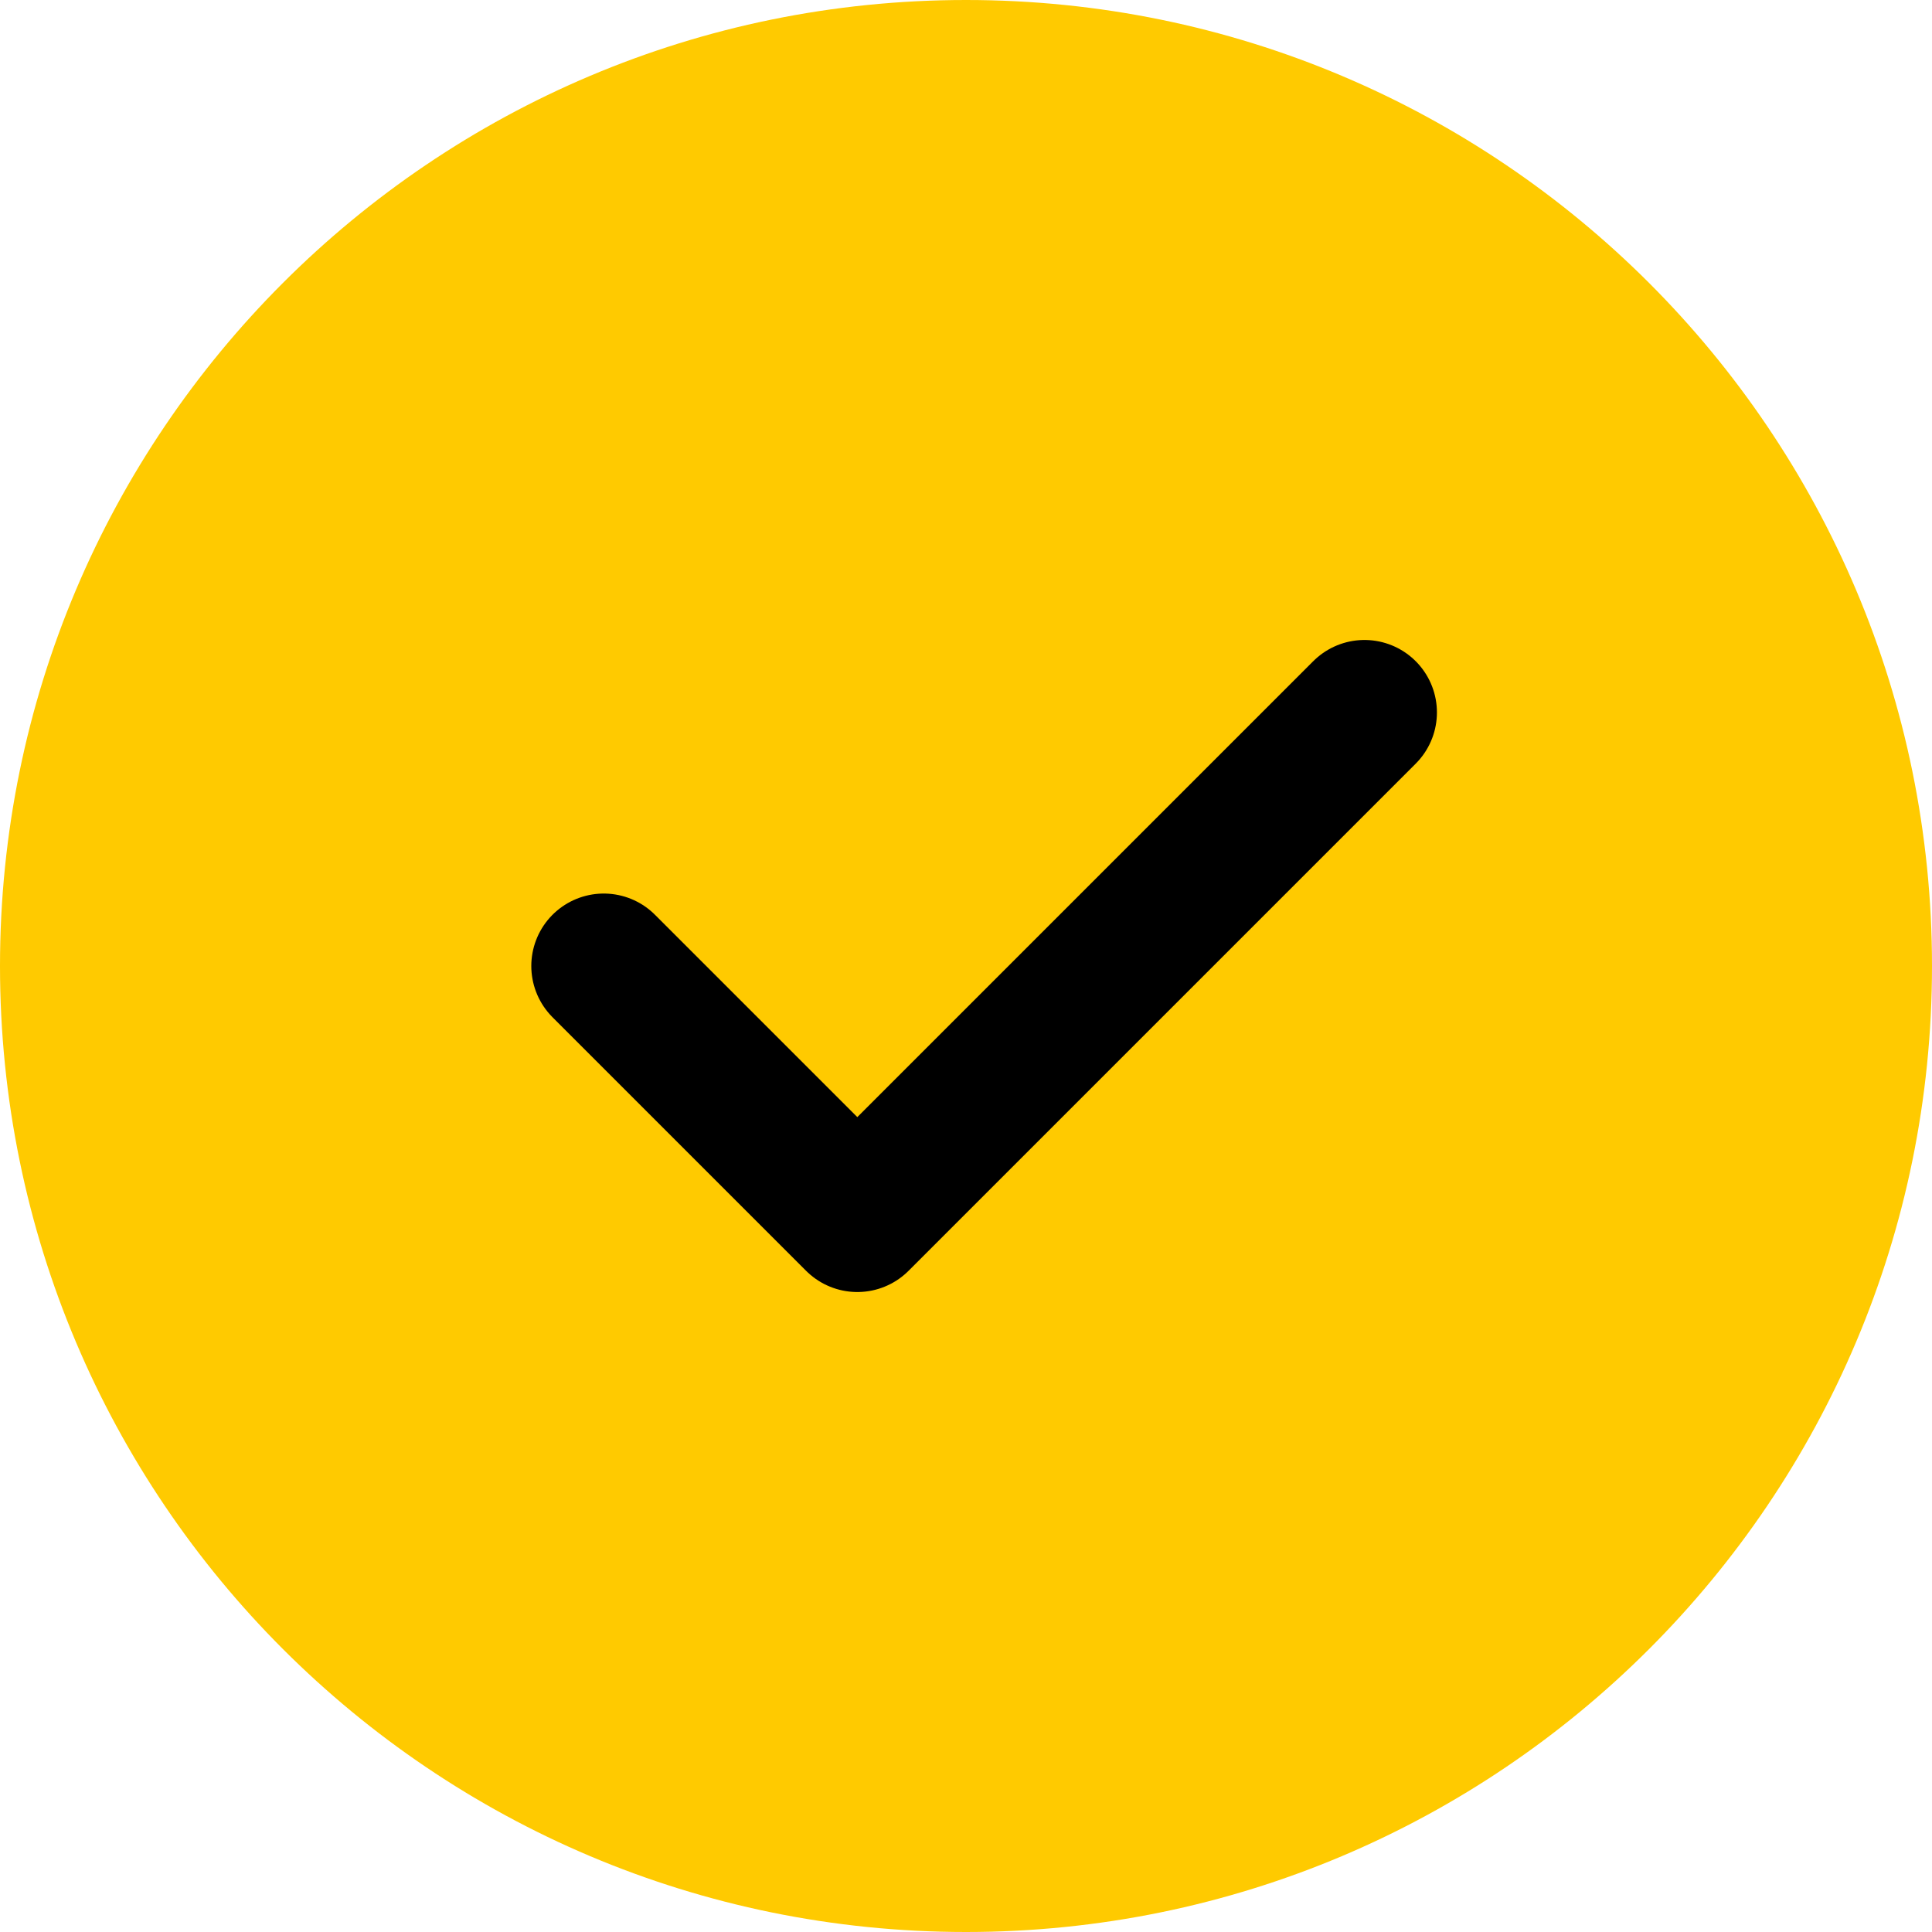 <svg width="20" height="20" viewBox="0 0 20 20" fill="none" xmlns="http://www.w3.org/2000/svg">
<path d="M0 10C0 4.477 4.477 0 10 0C15.523 0 20 4.477 20 10C20 15.523 15.523 20 10 20C4.477 20 0 15.523 0 10Z" fill="#FFCA00"/>
<g clip-path="url(#clip0_11836_29908)">
<path d="M14.125 7.375L8.875 12.625L6.25 10" stroke="black" stroke-width="1.5" stroke-linecap="round" stroke-linejoin="round"/>
</g>
<defs>
<clipPath id="clip0_11836_29908">
<rect width="12" height="12" fill="white" transform="translate(4 4)"/>
</clipPath>
</defs>
</svg>
